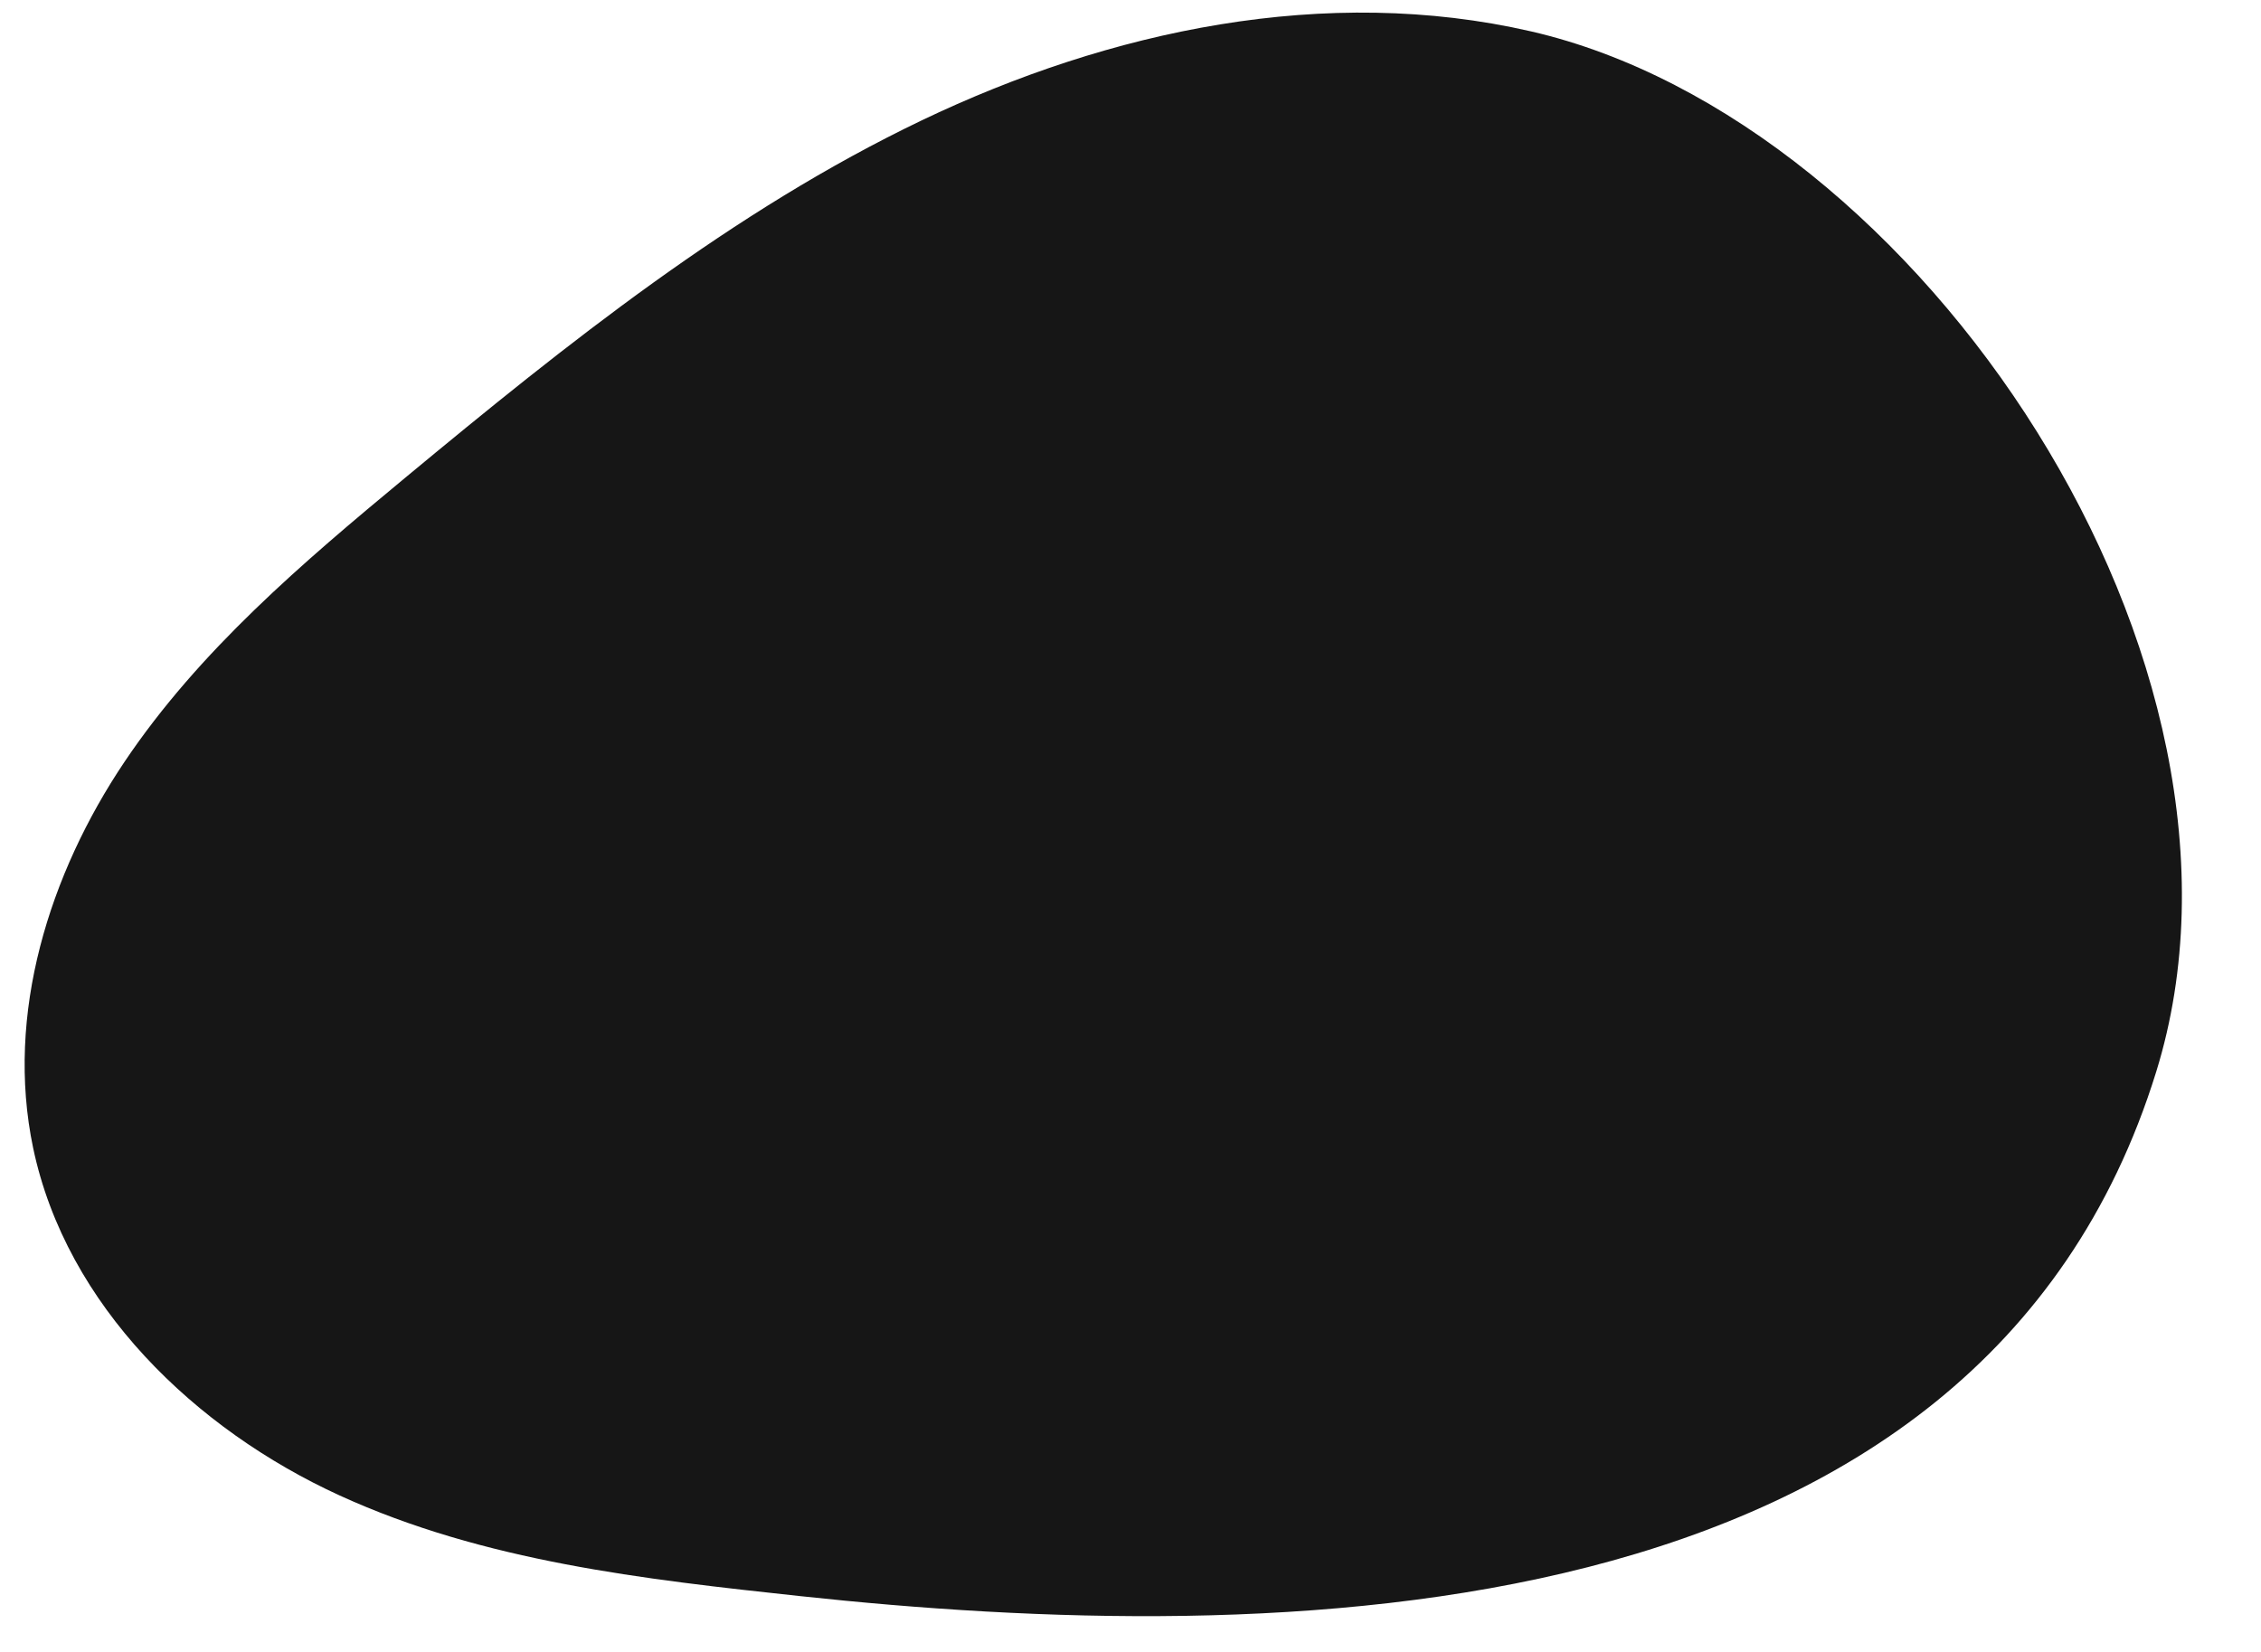 <svg width="26" height="19" viewBox="0 0 26 19" fill="none" xmlns="http://www.w3.org/2000/svg">
<path d="M9.201 18.358C7.401 18.164 5.567 17.96 3.907 17.201C2.248 16.442 0.763 15.02 0.381 13.203C0.058 11.662 0.568 10.049 1.43 8.765C2.292 7.481 3.481 6.472 4.663 5.492C6.522 3.951 8.426 2.426 10.596 1.386C12.766 0.347 15.249 -0.181 17.606 0.361C22.078 1.392 26.252 7.622 24.795 12.327C22.761 18.896 14.606 18.94 9.201 18.358Z" fill="#161616"/>
</svg>
